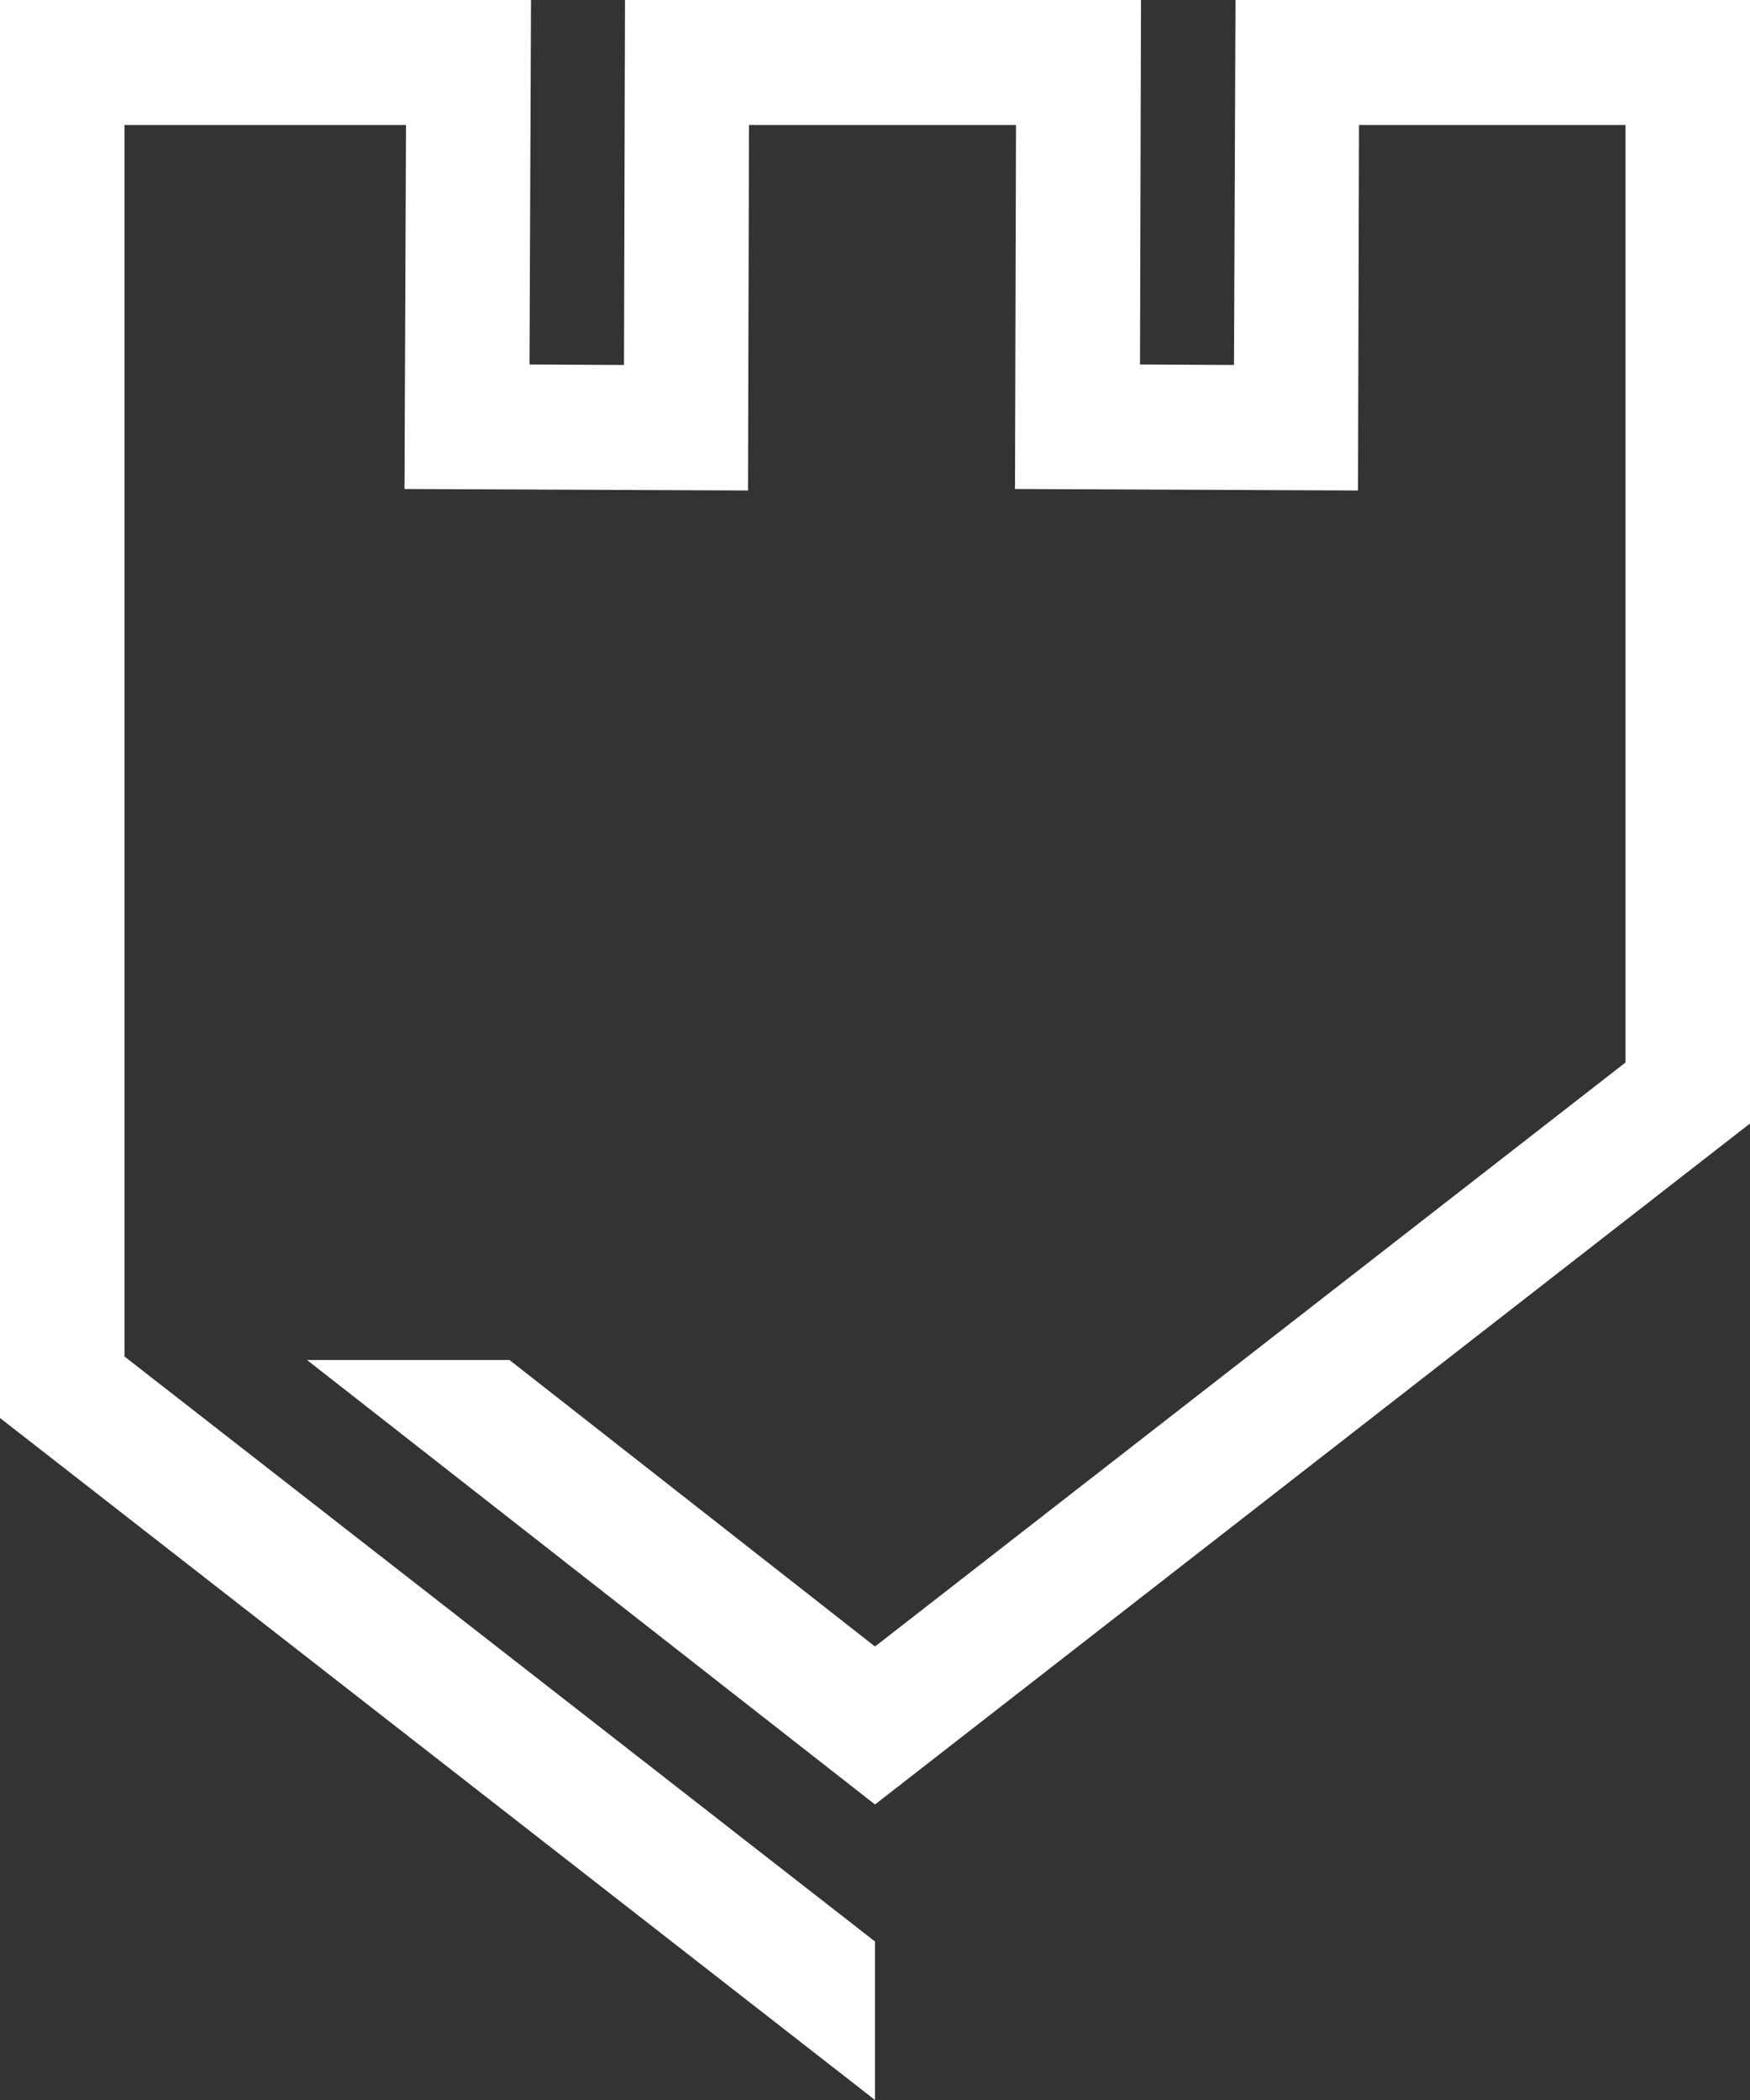 <svg id="Laag_1" data-name="Laag 1" xmlns="http://www.w3.org/2000/svg" width="35" height="42" viewBox="0 0 35 42"><rect x="0" y="0" width="35" height="42" fill="#333333" stroke="none"/><defs><style>.cls-1{fill:#fff;}</style></defs><polygon class="cls-1" points="17.5 42 0 28.36 0 0 10.62 0 10.59 7.29 12.48 7.3 12.5 0 22.82 0 22.8 7.29 24.68 7.3 24.71 0 35 0 35 22.47 17.5 36.09 6.14 27.2 10.19 27.2 17.5 32.93 32.51 21.25 32.51 2.5 27.18 2.5 27.16 9.81 20.3 9.78 20.32 2.5 14.98 2.5 14.96 9.81 8.09 9.78 8.12 2.5 2.49 2.5 2.49 27.13 17.5 38.83 17.5 42"/></svg>